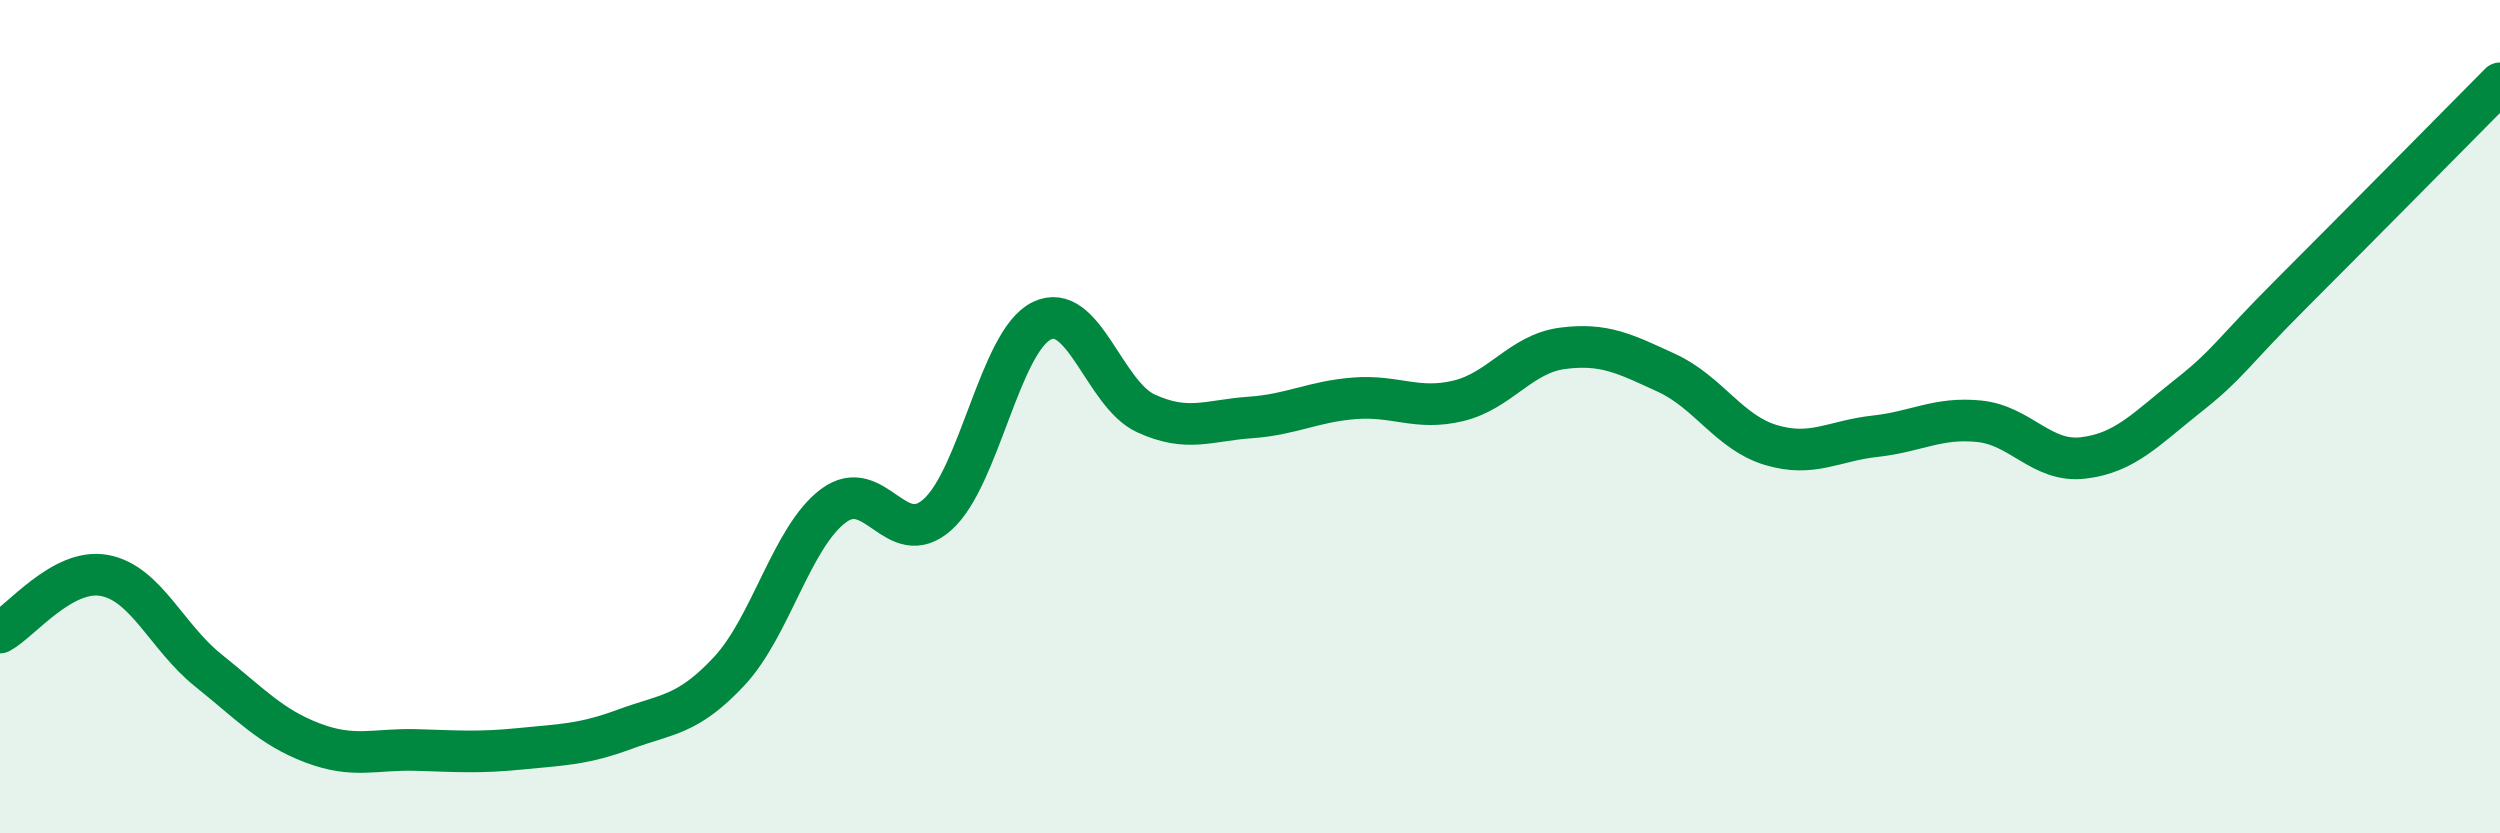 
    <svg width="60" height="20" viewBox="0 0 60 20" xmlns="http://www.w3.org/2000/svg">
      <path
        d="M 0,15.18 C 0.5,14.91 1.5,13.63 2.5,13.81 C 3.5,13.99 4,15.29 5,16.09 C 6,16.89 6.5,17.45 7.5,17.83 C 8.5,18.21 9,17.97 10,18 C 11,18.03 11.5,18.07 12.5,17.97 C 13.5,17.87 14,17.87 15,17.5 C 16,17.13 16.5,17.18 17.5,16.11 C 18.5,15.04 19,12.89 20,12.14 C 21,11.39 21.5,13.24 22.5,12.35 C 23.5,11.46 24,8.19 25,7.7 C 26,7.21 26.5,9.46 27.5,9.92 C 28.5,10.38 29,10.09 30,10.02 C 31,9.95 31.5,9.64 32.5,9.56 C 33.5,9.48 34,9.86 35,9.62 C 36,9.38 36.5,8.49 37.5,8.36 C 38.5,8.23 39,8.49 40,8.95 C 41,9.41 41.5,10.38 42.5,10.68 C 43.5,10.98 44,10.58 45,10.47 C 46,10.36 46.5,10.01 47.5,10.11 C 48.5,10.21 49,11.11 50,10.99 C 51,10.87 51.5,10.3 52.5,9.51 C 53.5,8.72 53.5,8.54 55,7.04 C 56.5,5.54 59,3.01 60,2L60 20L0 20Z"
        fill="#008740"
        opacity="0.1"
        stroke-linecap="round"
        stroke-linejoin="round"
      />
      <path
        d="M 0,15.18 C 0.5,14.91 1.5,13.63 2.5,13.81 C 3.5,13.99 4,15.29 5,16.09 C 6,16.89 6.5,17.45 7.5,17.83 C 8.5,18.21 9,17.97 10,18 C 11,18.03 11.5,18.07 12.5,17.97 C 13.5,17.87 14,17.87 15,17.5 C 16,17.13 16.5,17.18 17.5,16.11 C 18.5,15.04 19,12.89 20,12.14 C 21,11.39 21.5,13.24 22.5,12.35 C 23.5,11.46 24,8.19 25,7.7 C 26,7.21 26.5,9.46 27.5,9.92 C 28.5,10.38 29,10.09 30,10.02 C 31,9.95 31.5,9.64 32.5,9.56 C 33.5,9.48 34,9.86 35,9.62 C 36,9.38 36.5,8.49 37.5,8.36 C 38.5,8.23 39,8.49 40,8.95 C 41,9.41 41.5,10.38 42.5,10.68 C 43.5,10.98 44,10.58 45,10.47 C 46,10.36 46.5,10.01 47.5,10.11 C 48.5,10.21 49,11.11 50,10.99 C 51,10.87 51.5,10.3 52.5,9.51 C 53.5,8.72 53.5,8.54 55,7.04 C 56.5,5.54 59,3.01 60,2"
        stroke="#008740"
        stroke-width="1"
        fill="none"
        stroke-linecap="round"
        stroke-linejoin="round"
      />
    </svg>
  